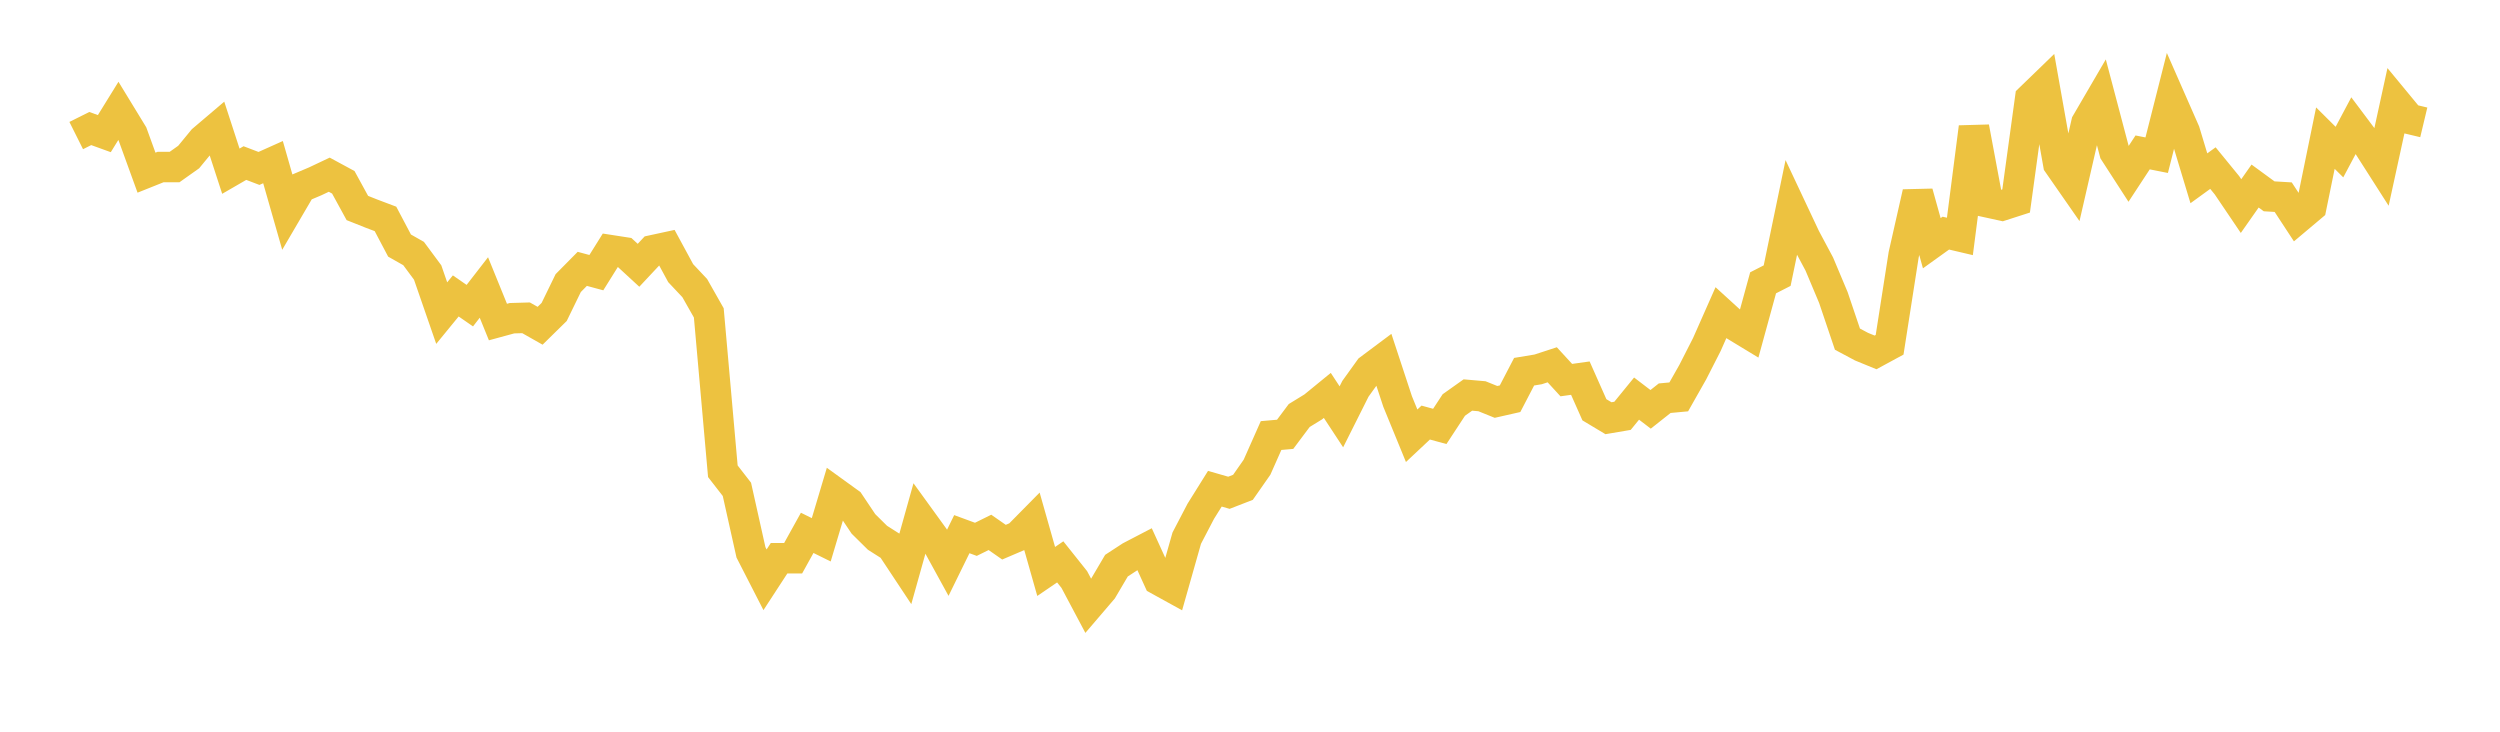 <svg width="164" height="48" xmlns="http://www.w3.org/2000/svg" xmlns:xlink="http://www.w3.org/1999/xlink"><path fill="none" stroke="rgb(237,194,64)" stroke-width="2" d="M5,8.893L5.922,8.432L6.844,8.766L7.766,7.275L8.689,8.787L9.611,11.327L10.533,10.958L11.455,10.956L12.377,10.302L13.299,9.181L14.222,8.397L15.144,11.23L16.066,10.697L16.988,11.049L17.91,10.636L18.832,13.862L19.754,12.287L20.677,11.896L21.599,11.46L22.521,11.959L23.443,13.645L24.365,14.012L25.287,14.36L26.21,16.109L27.132,16.632L28.054,17.876L28.976,20.54L29.898,19.413L30.82,20.051L31.743,18.86L32.665,21.126L33.587,20.875L34.509,20.848L35.431,21.37L36.353,20.465L37.275,18.571L38.198,17.637L39.12,17.886L40.042,16.41L40.964,16.553L41.886,17.403L42.808,16.418L43.731,16.218L44.653,17.919L45.575,18.899L46.497,20.525L47.419,30.914L48.341,32.101L49.263,36.233L50.186,38.034L51.108,36.619L52.03,36.619L52.952,34.955L53.874,35.411L54.796,32.322L55.719,32.99L56.641,34.367L57.563,35.278L58.485,35.864L59.407,37.256L60.329,33.965L61.251,35.238L62.174,36.92L63.096,35.041L64.018,35.38L64.94,34.924L65.862,35.567L66.784,35.173L67.707,34.237L68.629,37.487L69.551,36.859L70.473,38.016L71.395,39.752L72.317,38.674L73.24,37.107L74.162,36.506L75.084,36.026L76.006,38.046L76.928,38.554L77.85,35.304L78.772,33.538L79.695,32.06L80.617,32.326L81.539,31.968L82.461,30.648L83.383,28.572L84.305,28.491L85.228,27.258L86.15,26.692L87.072,25.939L87.994,27.344L88.916,25.505L89.838,24.223L90.76,23.534L91.683,26.336L92.605,28.585L93.527,27.72L94.449,27.973L95.371,26.567L96.293,25.913L97.216,25.993L98.138,26.365L99.06,26.156L99.982,24.384L100.904,24.231L101.826,23.93L102.749,24.935L103.671,24.806L104.593,26.882L105.515,27.435L106.437,27.278L107.359,26.148L108.281,26.853L109.204,26.122L110.126,26.036L111.048,24.408L111.97,22.599L112.892,20.515L113.814,21.356L114.737,21.916L115.659,18.553L116.581,18.082L117.503,13.637L118.425,15.596L119.347,17.323L120.269,19.516L121.192,22.248L122.114,22.74L123.036,23.118L123.958,22.618L124.88,16.712L125.802,12.638L126.725,15.955L127.647,15.293L128.569,15.51L129.491,8.348L130.413,13.281L131.335,13.482L132.257,13.185L133.18,6.458L134.102,5.566L135.024,10.754L135.946,12.079L136.868,8.065L137.79,6.484L138.713,9.978L139.635,11.404L140.557,9.998L141.479,10.181L142.401,6.541L143.323,8.639L144.246,11.696L145.168,11.027L146.09,12.155L147.012,13.519L147.934,12.205L148.856,12.879L149.778,12.934L150.701,14.342L151.623,13.566L152.545,9.061L153.467,9.977L154.389,8.243L155.311,9.473L156.234,10.918L157.156,6.69L158.078,7.807L159,8.027"></path></svg>